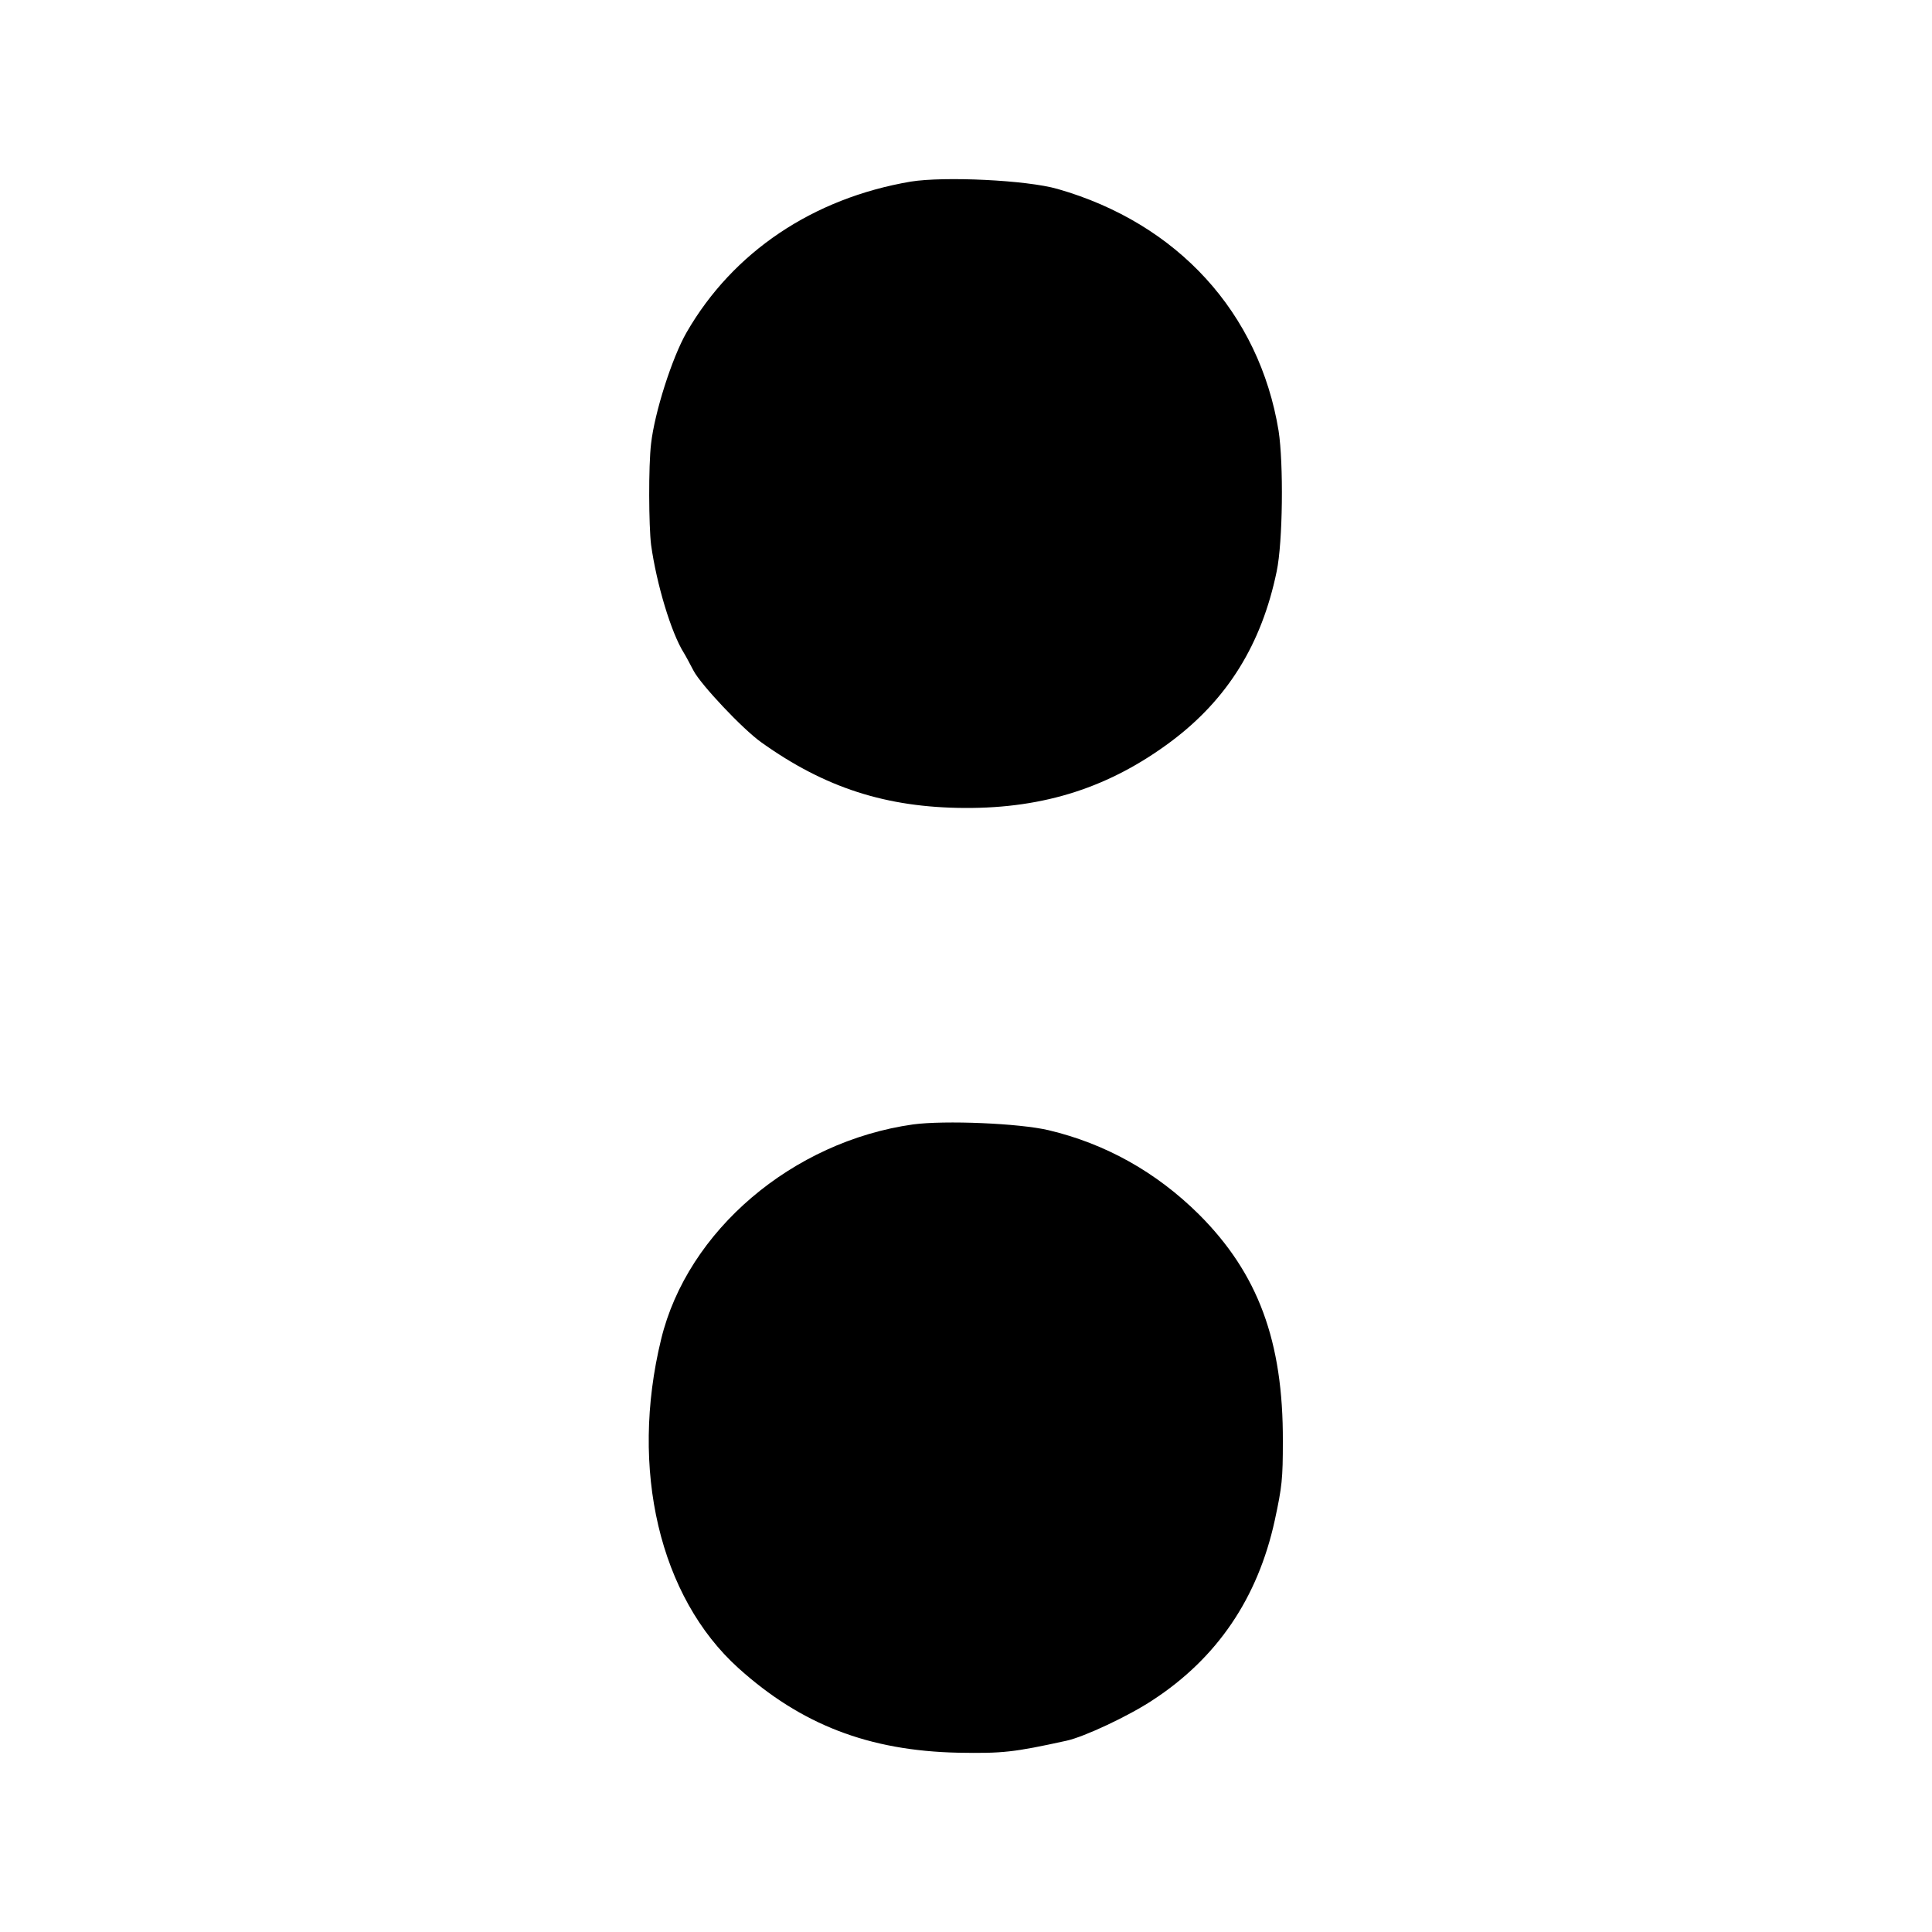 <?xml version="1.0" standalone="no"?>
<!DOCTYPE svg PUBLIC "-//W3C//DTD SVG 20010904//EN"
 "http://www.w3.org/TR/2001/REC-SVG-20010904/DTD/svg10.dtd">
<svg version="1.0" xmlns="http://www.w3.org/2000/svg"
 width="500pt" height="500pt" viewBox="0 0 500 500"
 preserveAspectRatio="xMidYMid meet">
<g transform="translate(0,500) scale(0.1,-0.1)"
fill="#000000" stroke="none">
<path d="M2357 4530 c-253 -43 -460 -182 -580 -390 -38 -66 -83 -208 -92 -288
-7 -58 -6 -213 0 -262 14 -101 52 -228 85 -280 5 -8 16 -29 25 -46 19 -36 126
-150 175 -185 165 -118 324 -169 527 -170 207 -1 376 54 535 173 145 109 233
251 272 439 16 76 18 279 5 364 -50 305 -261 537 -572 626 -80 23 -293 33
-380 19z"/>
<path d="M2363 2090 c-312 -44 -584 -275 -652 -556 -82 -336 -4 -667 200 -851
162 -146 337 -214 569 -219 115 -2 143 1 280 31 46 10 161 64 223 105 167 109
272 264 316 465 19 88 21 108 21 205 1 259 -64 434 -217 587 -111 110 -242
183 -389 218 -76 18 -269 26 -351 15z"/>
</g>
</svg>
